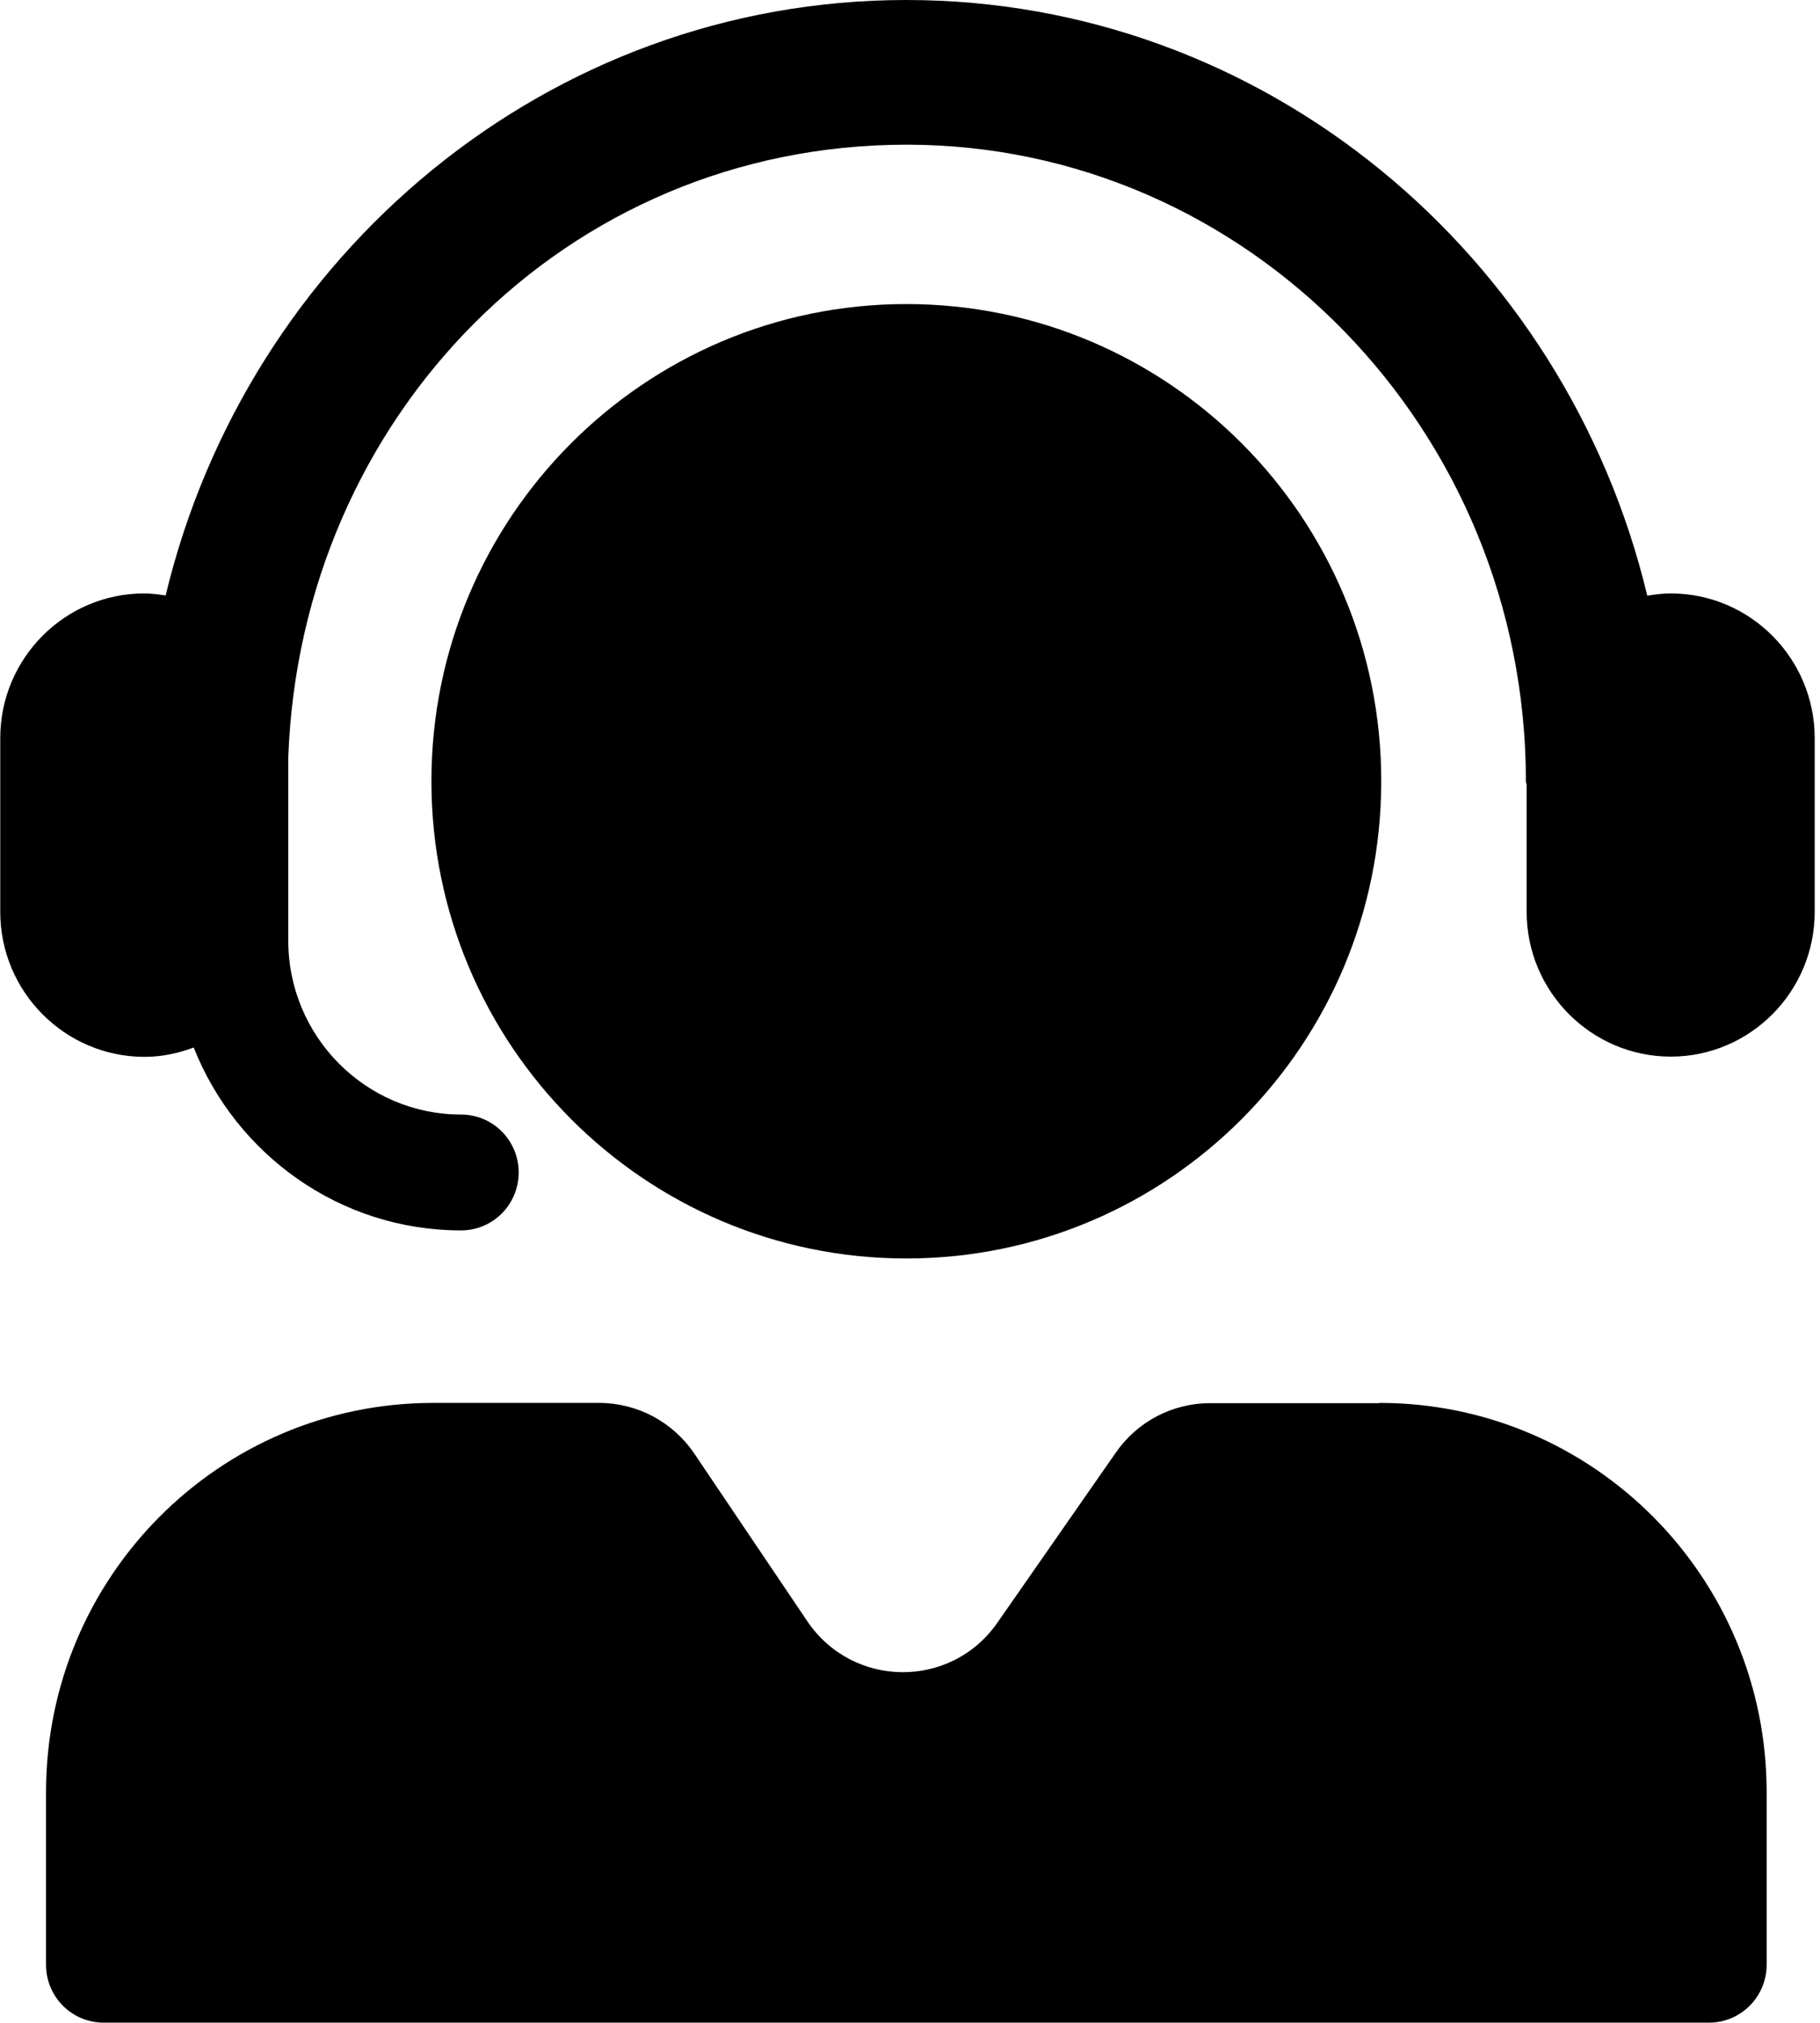<?xml version="1.0" encoding="UTF-8"?>
<svg id="Camada_2" data-name="Camada 2" xmlns="http://www.w3.org/2000/svg" xmlns:xlink="http://www.w3.org/1999/xlink" viewBox="0 0 71.97 79.97">
  <g id="Camada_1-2" data-name="Camada 1">
    <path d="M71.76,29.18v6.87c0,3.15-2.55,5.72-5.69,5.72s-5.7-2.57-5.7-5.72v-5.01c0-.06-.03-.1-.03-.16,0-13.88-10.99-25.16-24.49-25.16S11.89,16.5,11.4,29.93v7.26c0,3.79,3.07,6.87,6.83,6.87,1.26,0,2.28,1.02,2.28,2.29s-1.02,2.29-2.28,2.29c-4.8,0-8.9-3.01-10.57-7.23-.61.23-1.27.37-1.96.37C2.56,41.77.01,39.2.01,36.05v-6.87c0-3.15,2.55-5.72,5.69-5.72.29,0,.57.04.85.08C9.79,10.05,21.68,0,35.84,0s26.07,10.06,29.3,23.55c.3-.05.61-.09.93-.09,3.14,0,5.69,2.57,5.69,5.72ZM54.62,30.88c0-10.42-8.41-18.86-18.78-18.86s-18.78,8.45-18.78,18.86,8.41,18.87,18.78,18.87,18.78-8.45,18.78-18.87ZM54.54,55.47h-6.69c-1.49,0-2.88.73-3.73,1.96l-4.68,6.72c-1.83,2.63-5.71,2.6-7.51-.05l-4.47-6.63c-.85-1.26-2.26-2.01-3.77-2.01h-6.56c-8.46,0-15.31,6.89-15.31,15.39v6.82c0,1.27,1.02,2.29,2.28,2.29h63.48c1.26,0,2.28-1.03,2.28-2.29v-6.82c0-8.5-6.85-15.39-15.31-15.39Z"/>
  </g>
</svg>